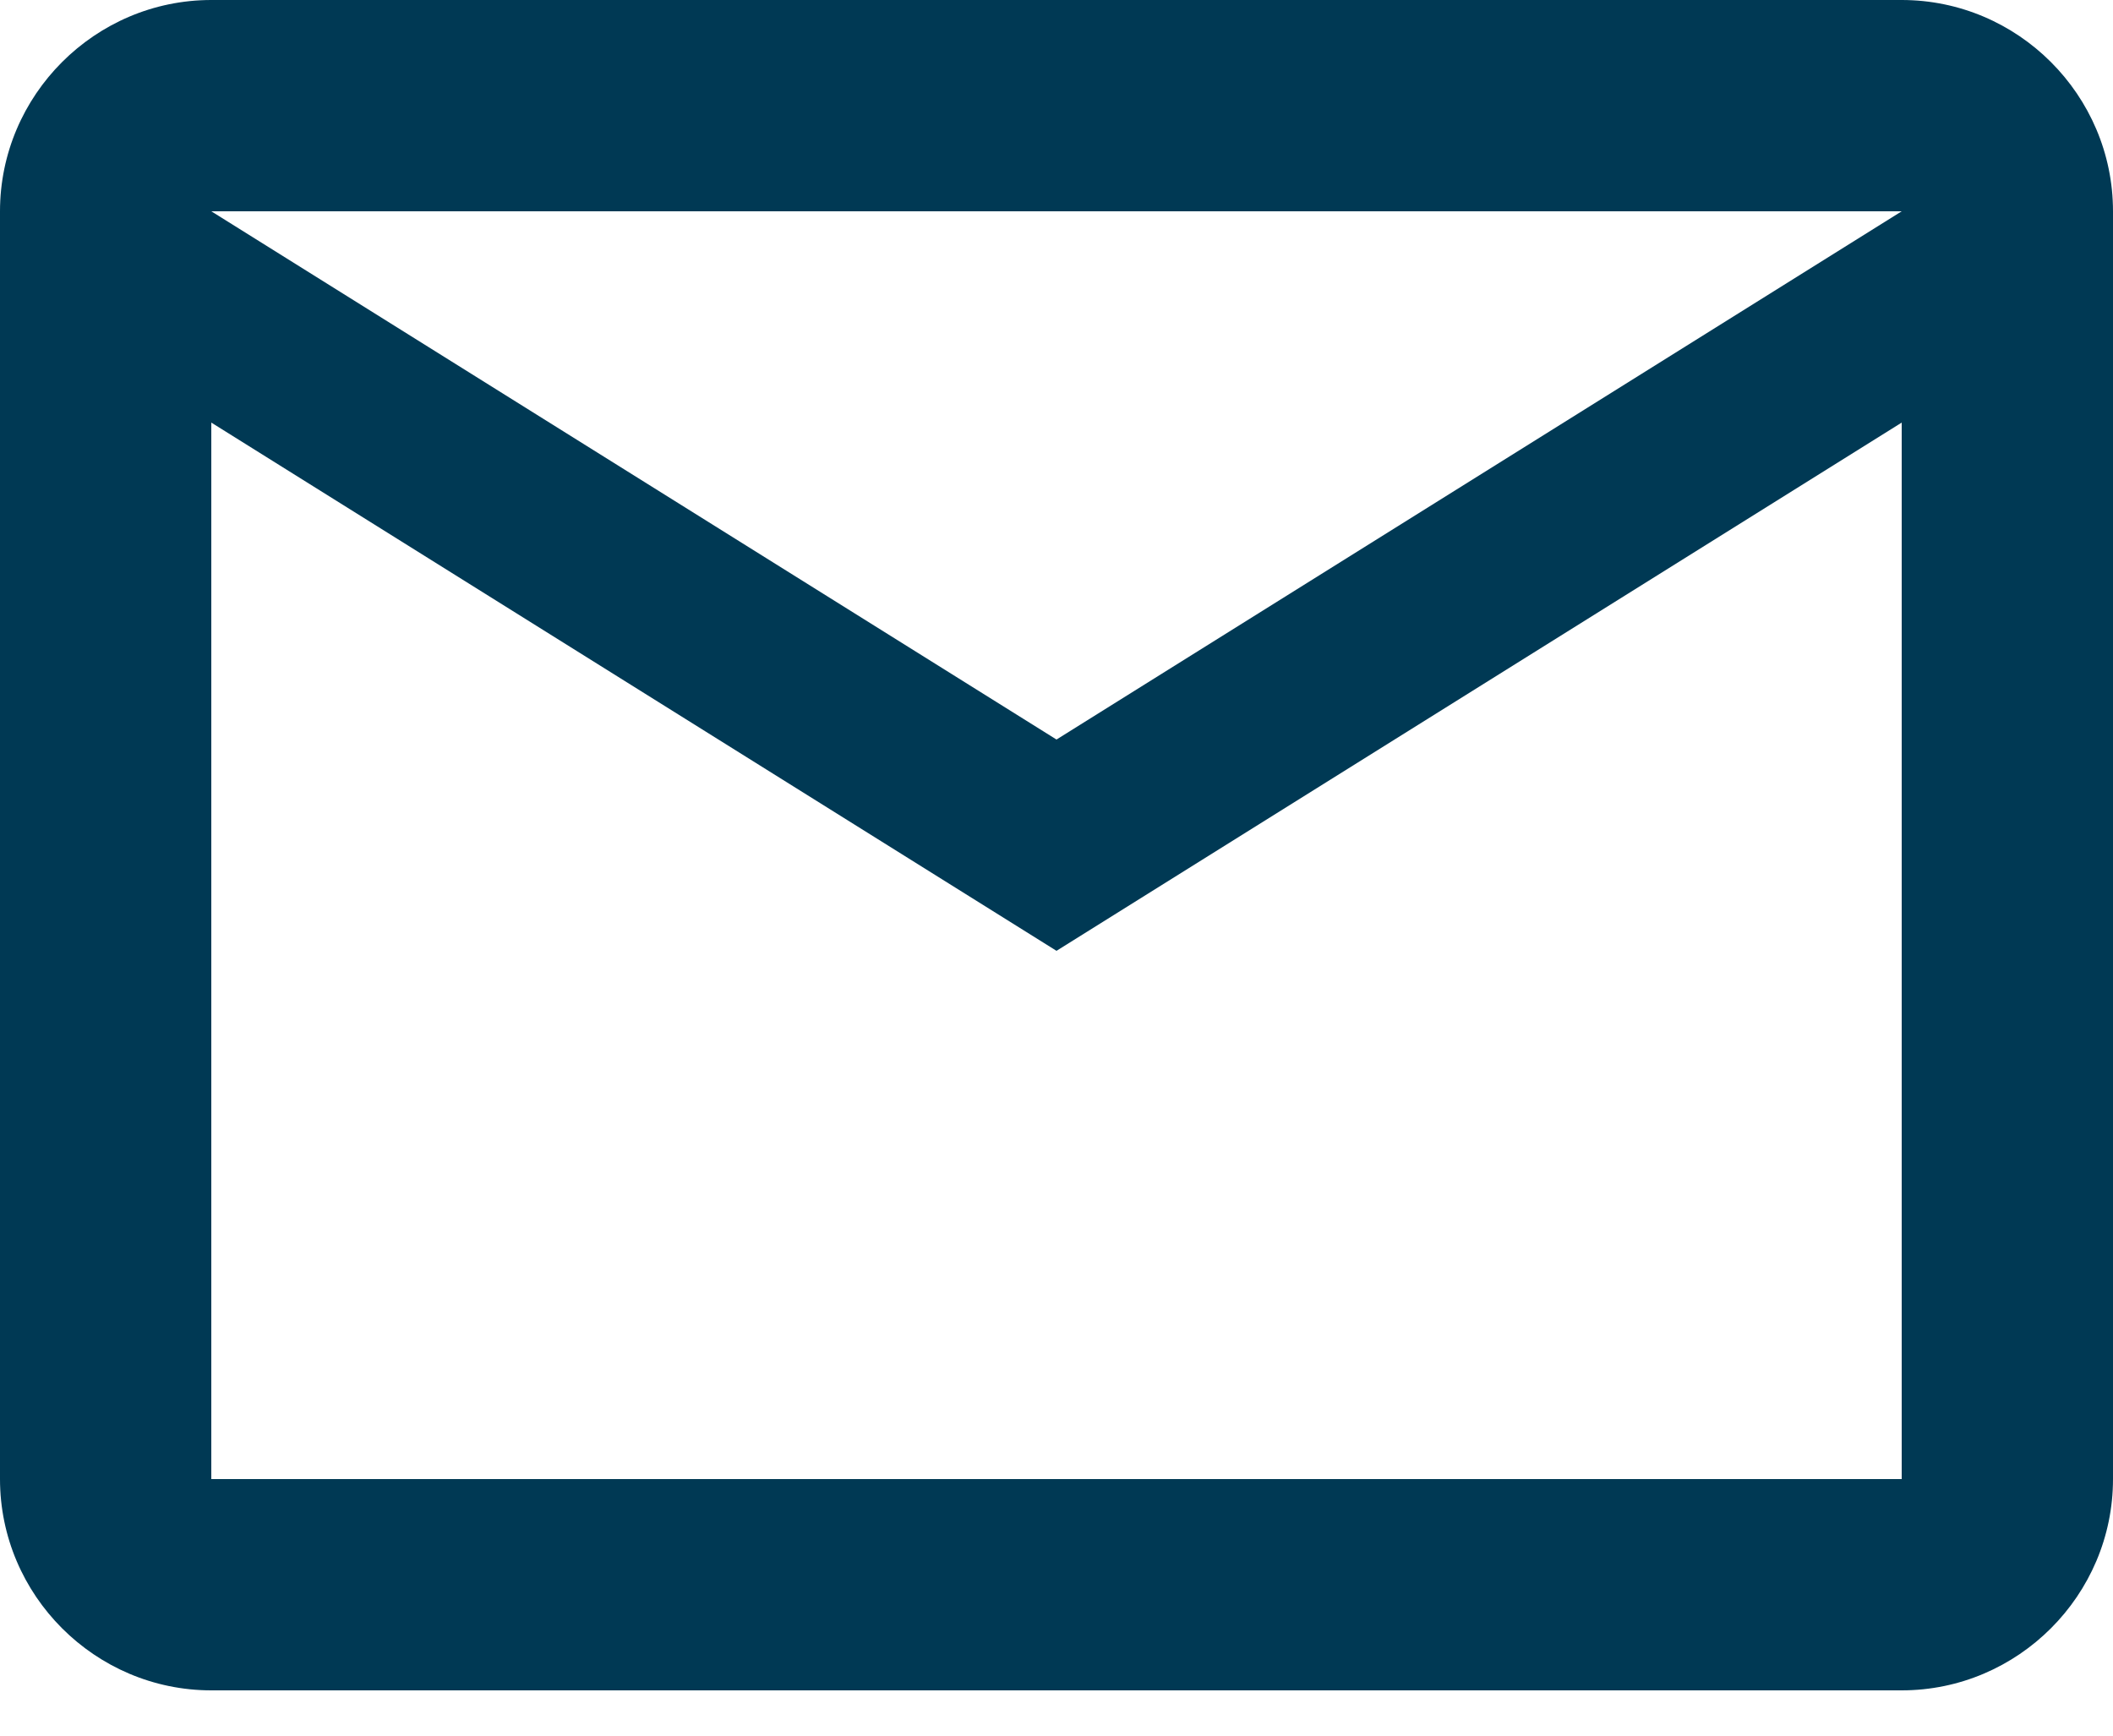 <svg width="28" height="23" viewBox="0 0 28 23" fill="none" xmlns="http://www.w3.org/2000/svg">
<path d="M28 2.8C28 1.26 26.74 0 25.2 0H2.8C1.26 0 0 1.26 0 2.8V19.6C0 21.14 1.26 22.4 2.8 22.4H25.2C26.74 22.4 28 21.14 28 19.6V2.8ZM25.2 2.8L14 9.8L2.8 2.8H25.2ZM25.2 19.6H2.8V5.6L14 12.6L25.2 5.6V19.6Z" fill="#003954"/>
</svg>
